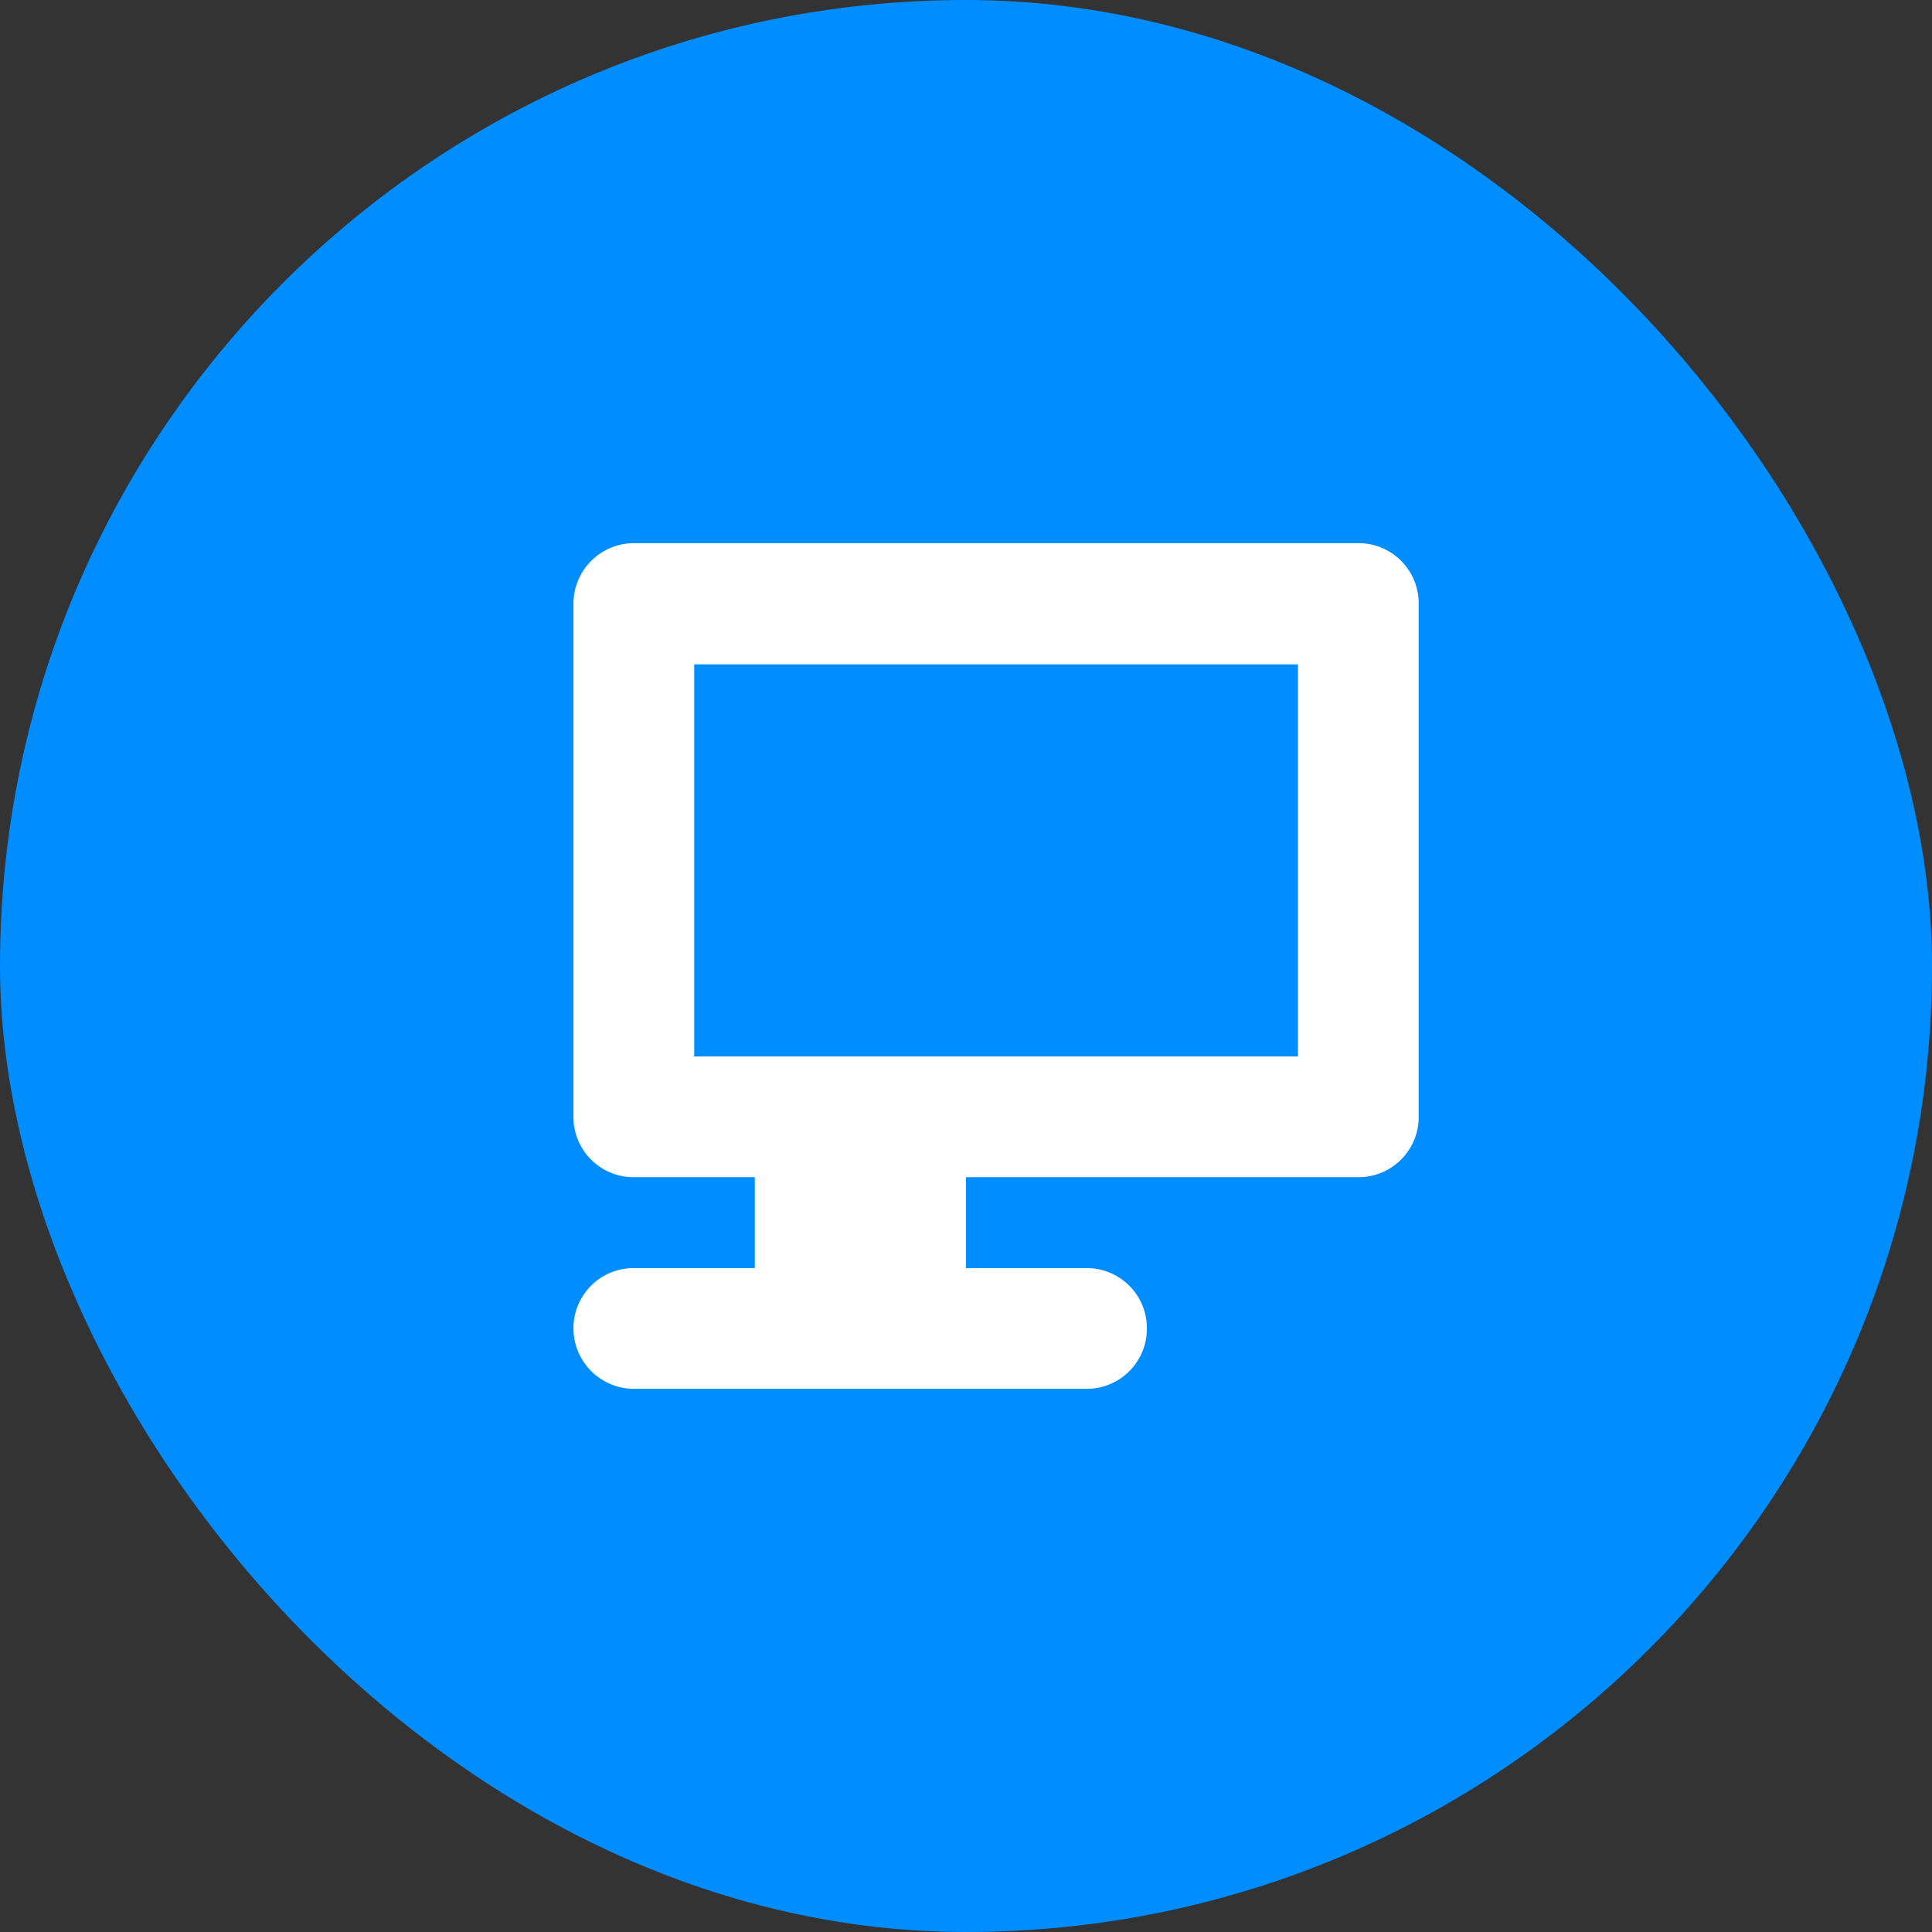 <svg xmlns="http://www.w3.org/2000/svg" viewBox="0 0 44 44"><rect x="0" y="0" width="44" height="44" fill="#333333" stroke="none"/><defs><style>.cls-1{fill:#008dff;}.cls-2{fill:#fff;}</style></defs><rect class="cls-1" width="44" height="44" rx="22" ry="22"/><path class="cls-2" d="M30.94,12.37H14.44a1.38,1.38,0,0,0-1.38,1.38V25.44a1.37,1.37,0,0,0,1.38,1.37h2.75v2.07H14.44a1.37,1.37,0,0,0-1.38,1.37h0a1.38,1.38,0,0,0,1.38,1.38H24.75a1.37,1.37,0,0,0,1.37-1.38h0a1.37,1.37,0,0,0-1.37-1.37H22V26.81h8.94a1.37,1.37,0,0,0,1.37-1.37V13.75A1.37,1.37,0,0,0,30.94,12.37Zm-1.38,2.76v8.93H15.81V15.13Z"/></svg>